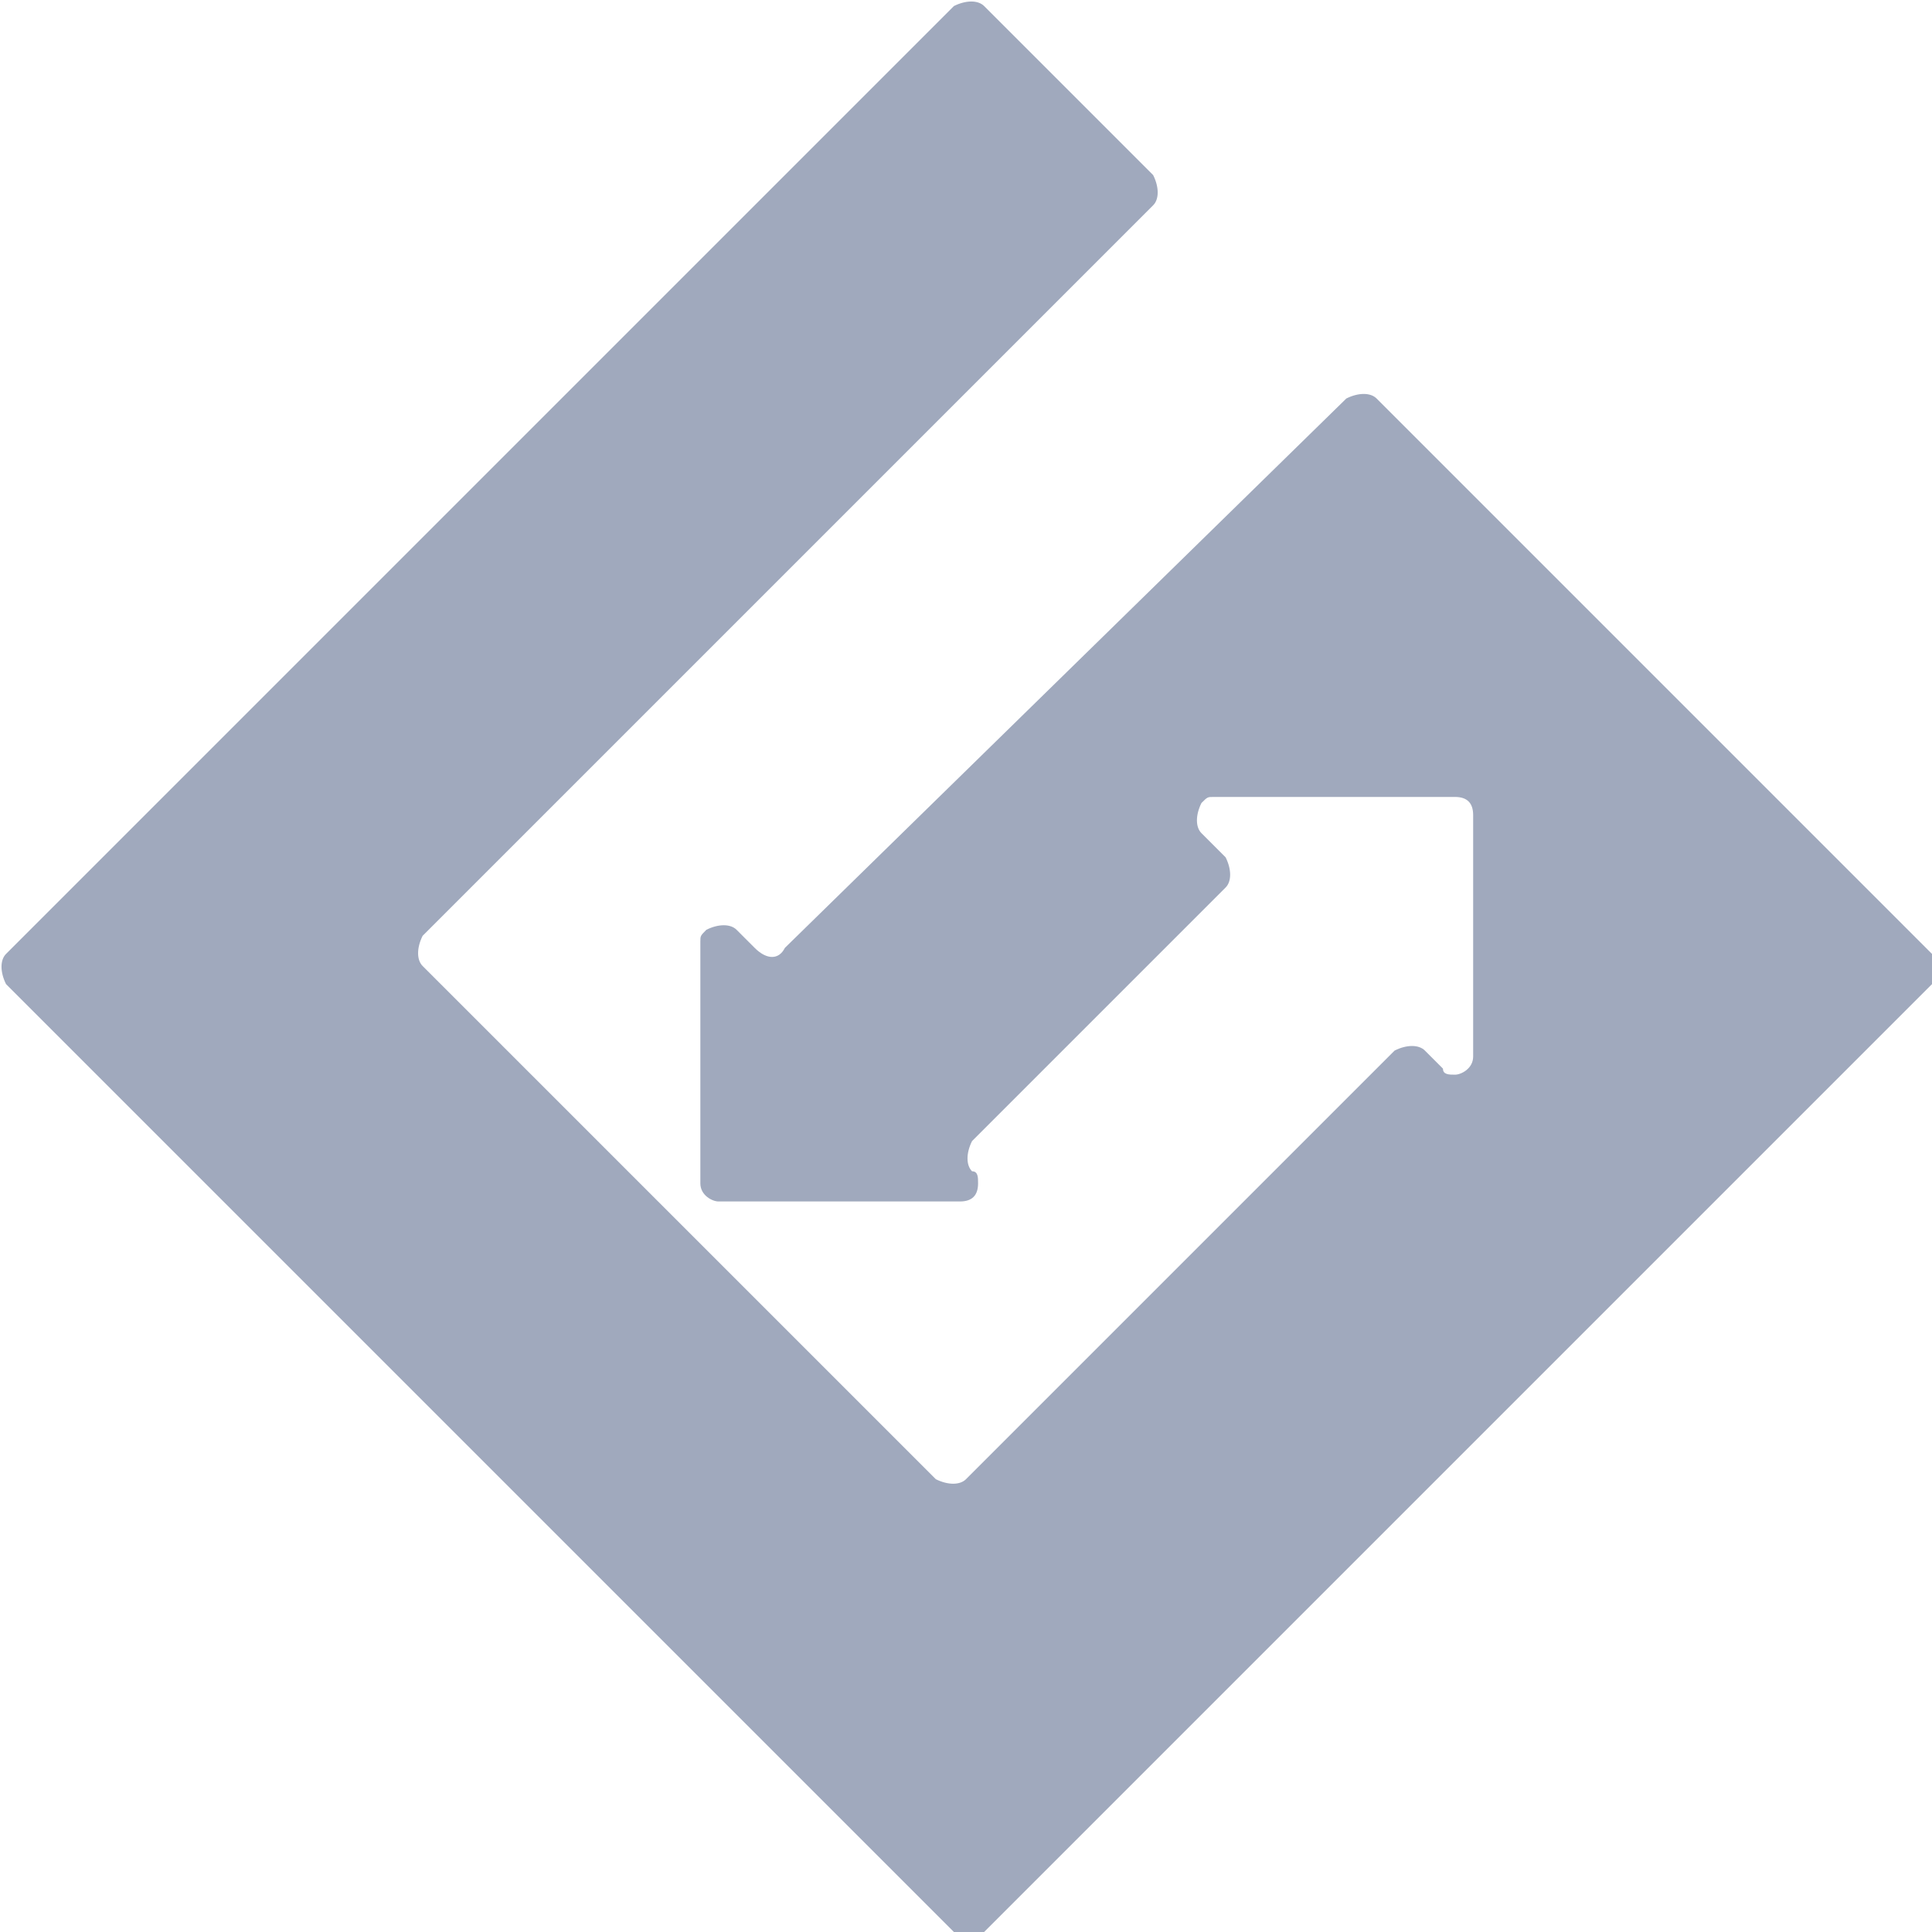 <?xml version="1.0" encoding="utf-8"?>
<!-- Generator: Adobe Illustrator 26.0.3, SVG Export Plug-In . SVG Version: 6.00 Build 0)  -->
<svg version="1.1" id="Layer_1" xmlns="http://www.w3.org/2000/svg" xmlns:xlink="http://www.w3.org/1999/xlink" x="0px" y="0px"
	 viewBox="0 0 32 32" style="enable-background:new 0 0 32 32;" xml:space="preserve">
<style type="text/css">
	.st0{fill:#A0A9BD;}
</style>
<path class="st0" d="M12.5,15.7l-0.3-0.3c-0.1-0.1-0.3-0.1-0.5,0c-0.1,0.1-0.1,0.1-0.1,0.2v4c0,0.2,0.2,0.3,0.3,0.3c0,0,0,0,0,0h4
	c0.2,0,0.3-0.1,0.3-0.3c0-0.1,0-0.2-0.1-0.2c-0.1-0.1-0.1-0.3,0-0.5l4.2-4.2c0.1-0.1,0.1-0.3,0-0.5c0,0,0,0,0,0l-0.4-0.4
	c-0.1-0.1-0.1-0.3,0-0.5c0.1-0.1,0.1-0.1,0.2-0.1h4c0.2,0,0.3,0.1,0.3,0.3v4c0,0.2-0.2,0.3-0.3,0.3c-0.1,0-0.2,0-0.2-0.1l-0.3-0.3
	c-0.1-0.1-0.3-0.1-0.5,0c0,0,0,0,0,0l-7.1,7.1c-0.1,0.1-0.3,0.1-0.5,0L7,16c-0.1-0.1-0.1-0.3,0-0.5c0,0,0,0,0,0L19.1,3.4
	c0.1-0.1,0.1-0.3,0-0.5l-2.8-2.8c-0.1-0.1-0.3-0.1-0.5,0L0.1,15.8c-0.1,0.1-0.1,0.3,0,0.5l15.7,15.7c0.1,0.1,0.3,0.1,0.5,0
	l15.7-15.7c0.1-0.1,0.1-0.3,0-0.5l-9.2-9.2c-0.1-0.1-0.3-0.1-0.5,0L13,15.7C12.9,15.9,12.7,15.9,12.5,15.7
	C12.5,15.7,12.5,15.7,12.5,15.7L12.5,15.7z"/>
</svg>
